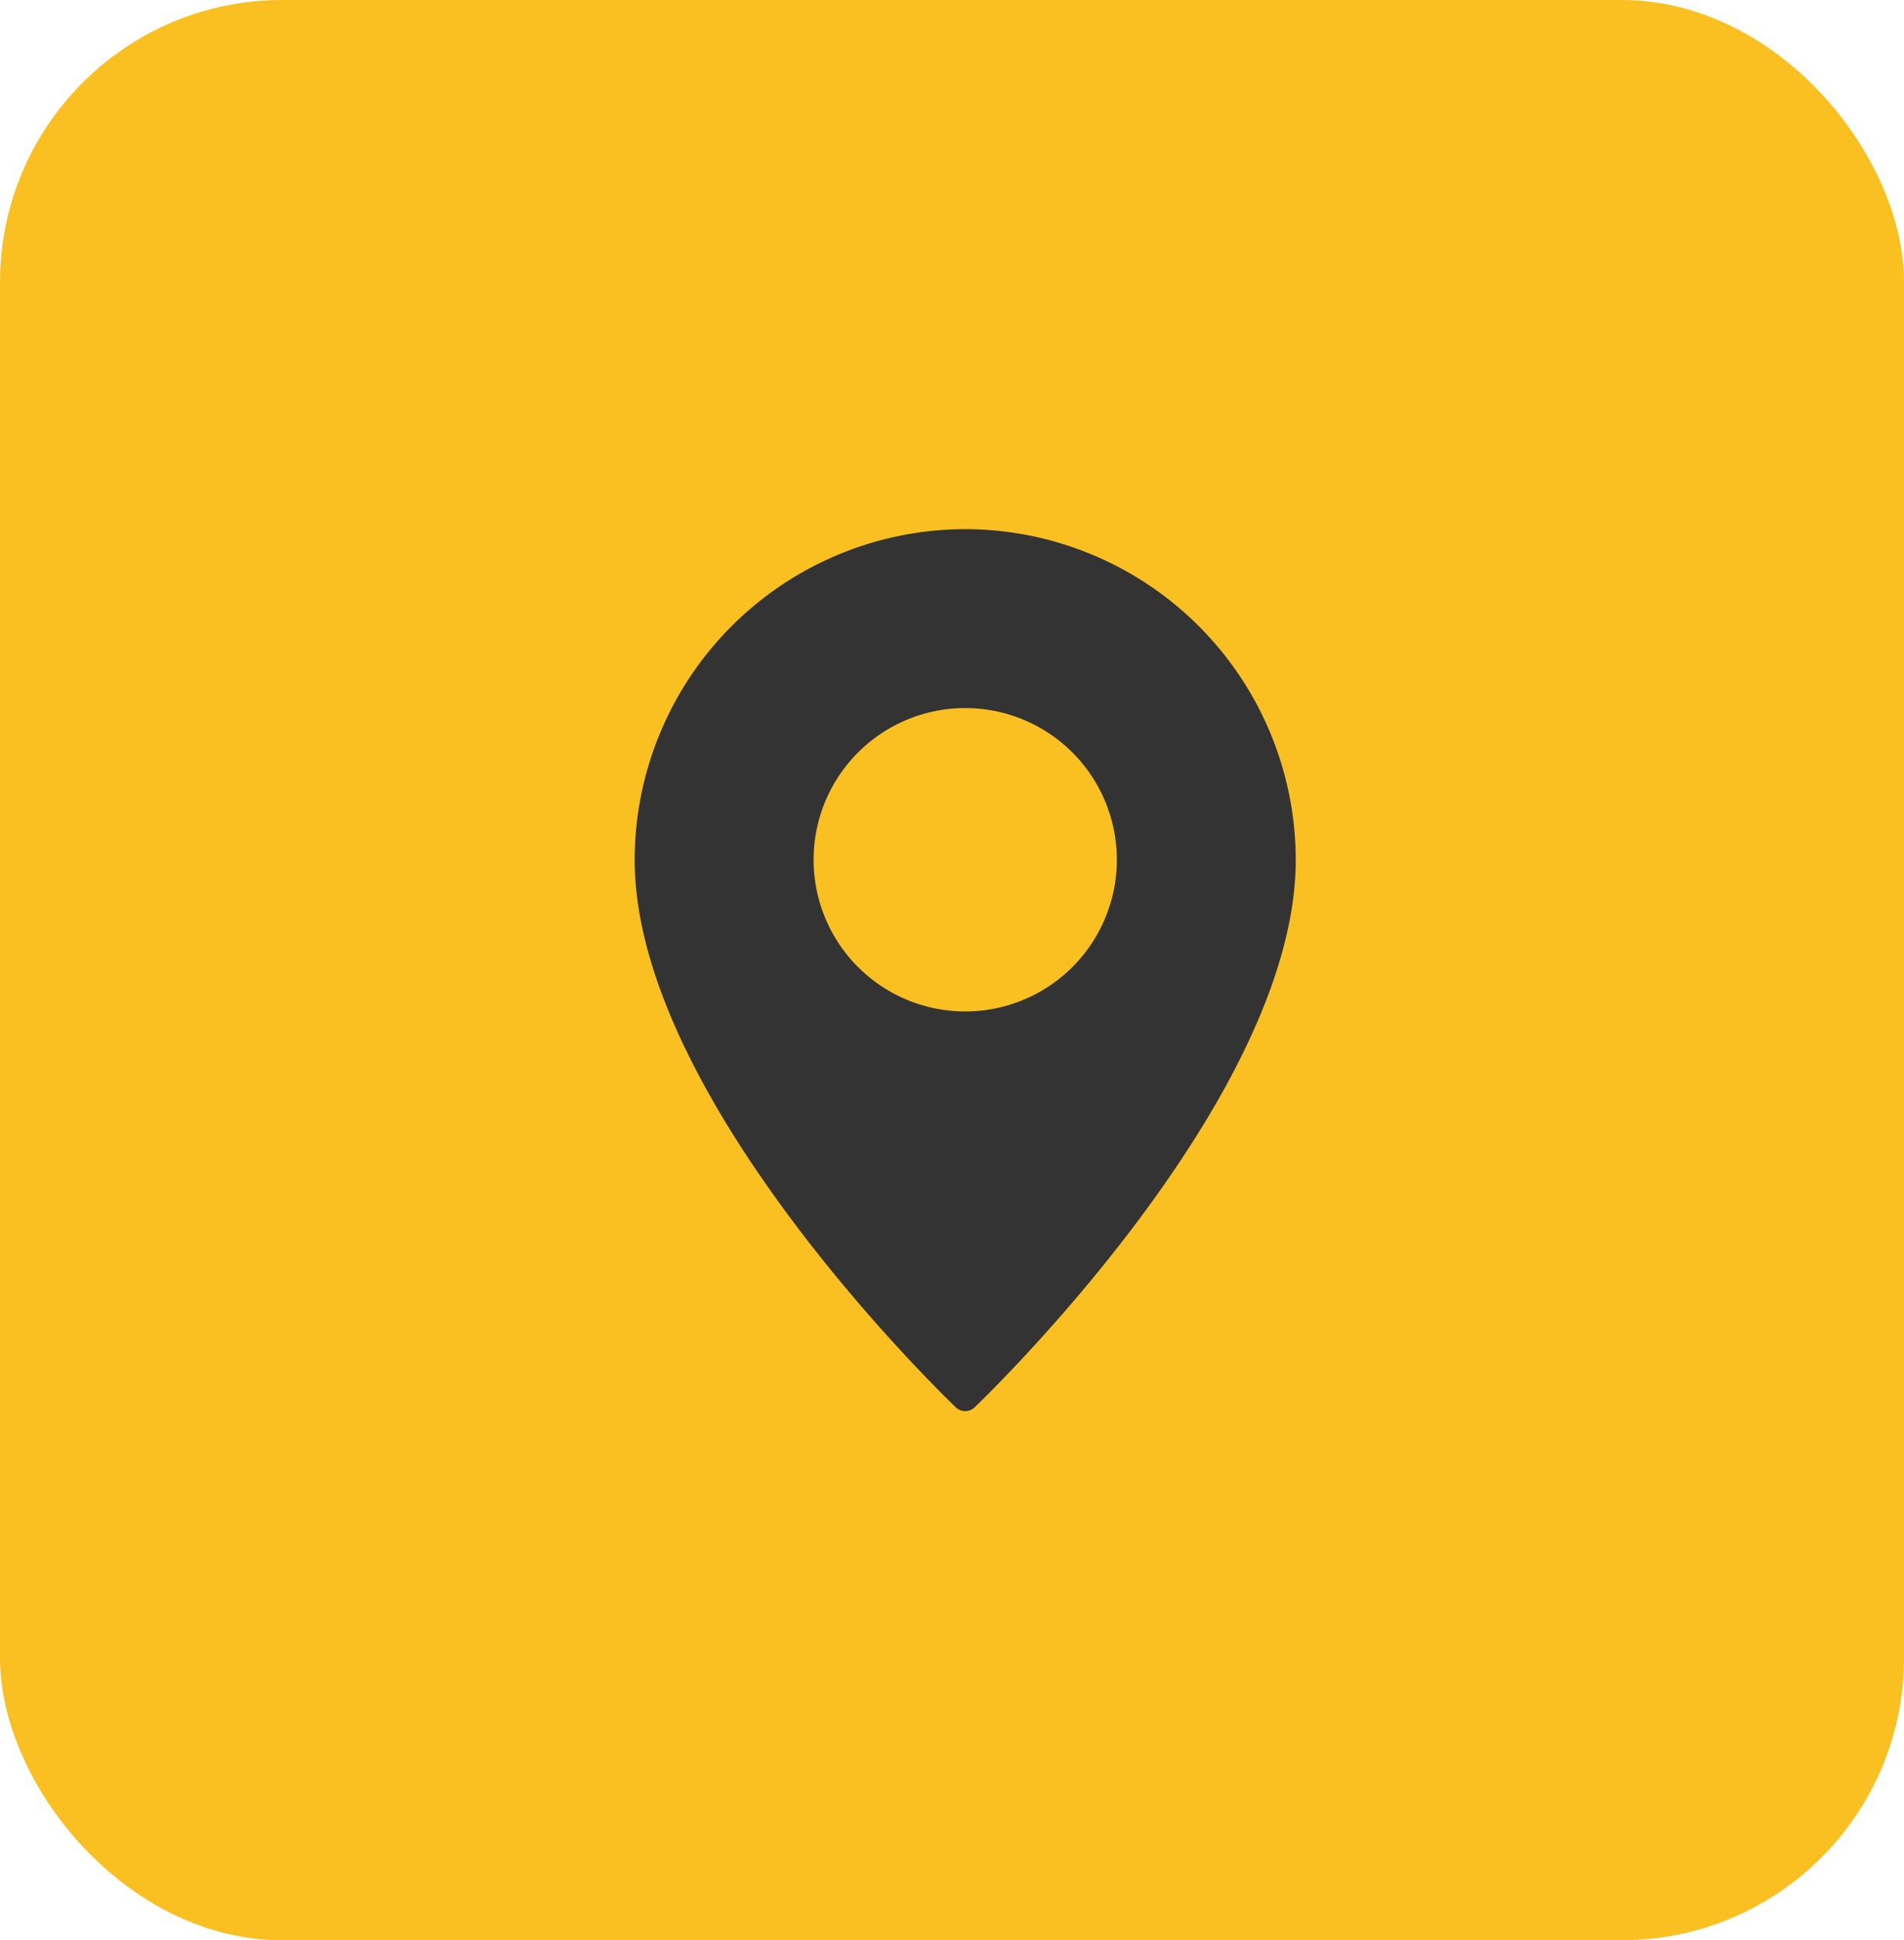 <svg xmlns="http://www.w3.org/2000/svg" width="54" height="55" viewBox="0 0 54 55">
  <g id="Grupo_118" data-name="Grupo 118" transform="translate(-5078 -492)">
    <g id="Grupo_83" data-name="Grupo 83" transform="translate(-1137 -417)">
      <rect id="Retângulo_23" data-name="Retângulo 23" width="54" height="55" rx="8" transform="translate(6215 909)" fill="#fac022"/>
      <g id="Pin" transform="translate(6225 924)">
        <path id="Caminho_45" data-name="Caminho 45" d="M17.375,0A9.387,9.387,0,0,0,8,9.375c0,6.73,8.734,15.16,9.105,15.516a.387.387,0,0,0,.539,0c.371-.355,9.105-8.785,9.105-15.516A9.387,9.387,0,0,0,17.375,0Zm0,13.672a4.3,4.3,0,1,1,4.3-4.3A4.3,4.3,0,0,1,17.375,13.672Z" fill="#333"/>
      </g>
    </g>
  </g>
</svg>
